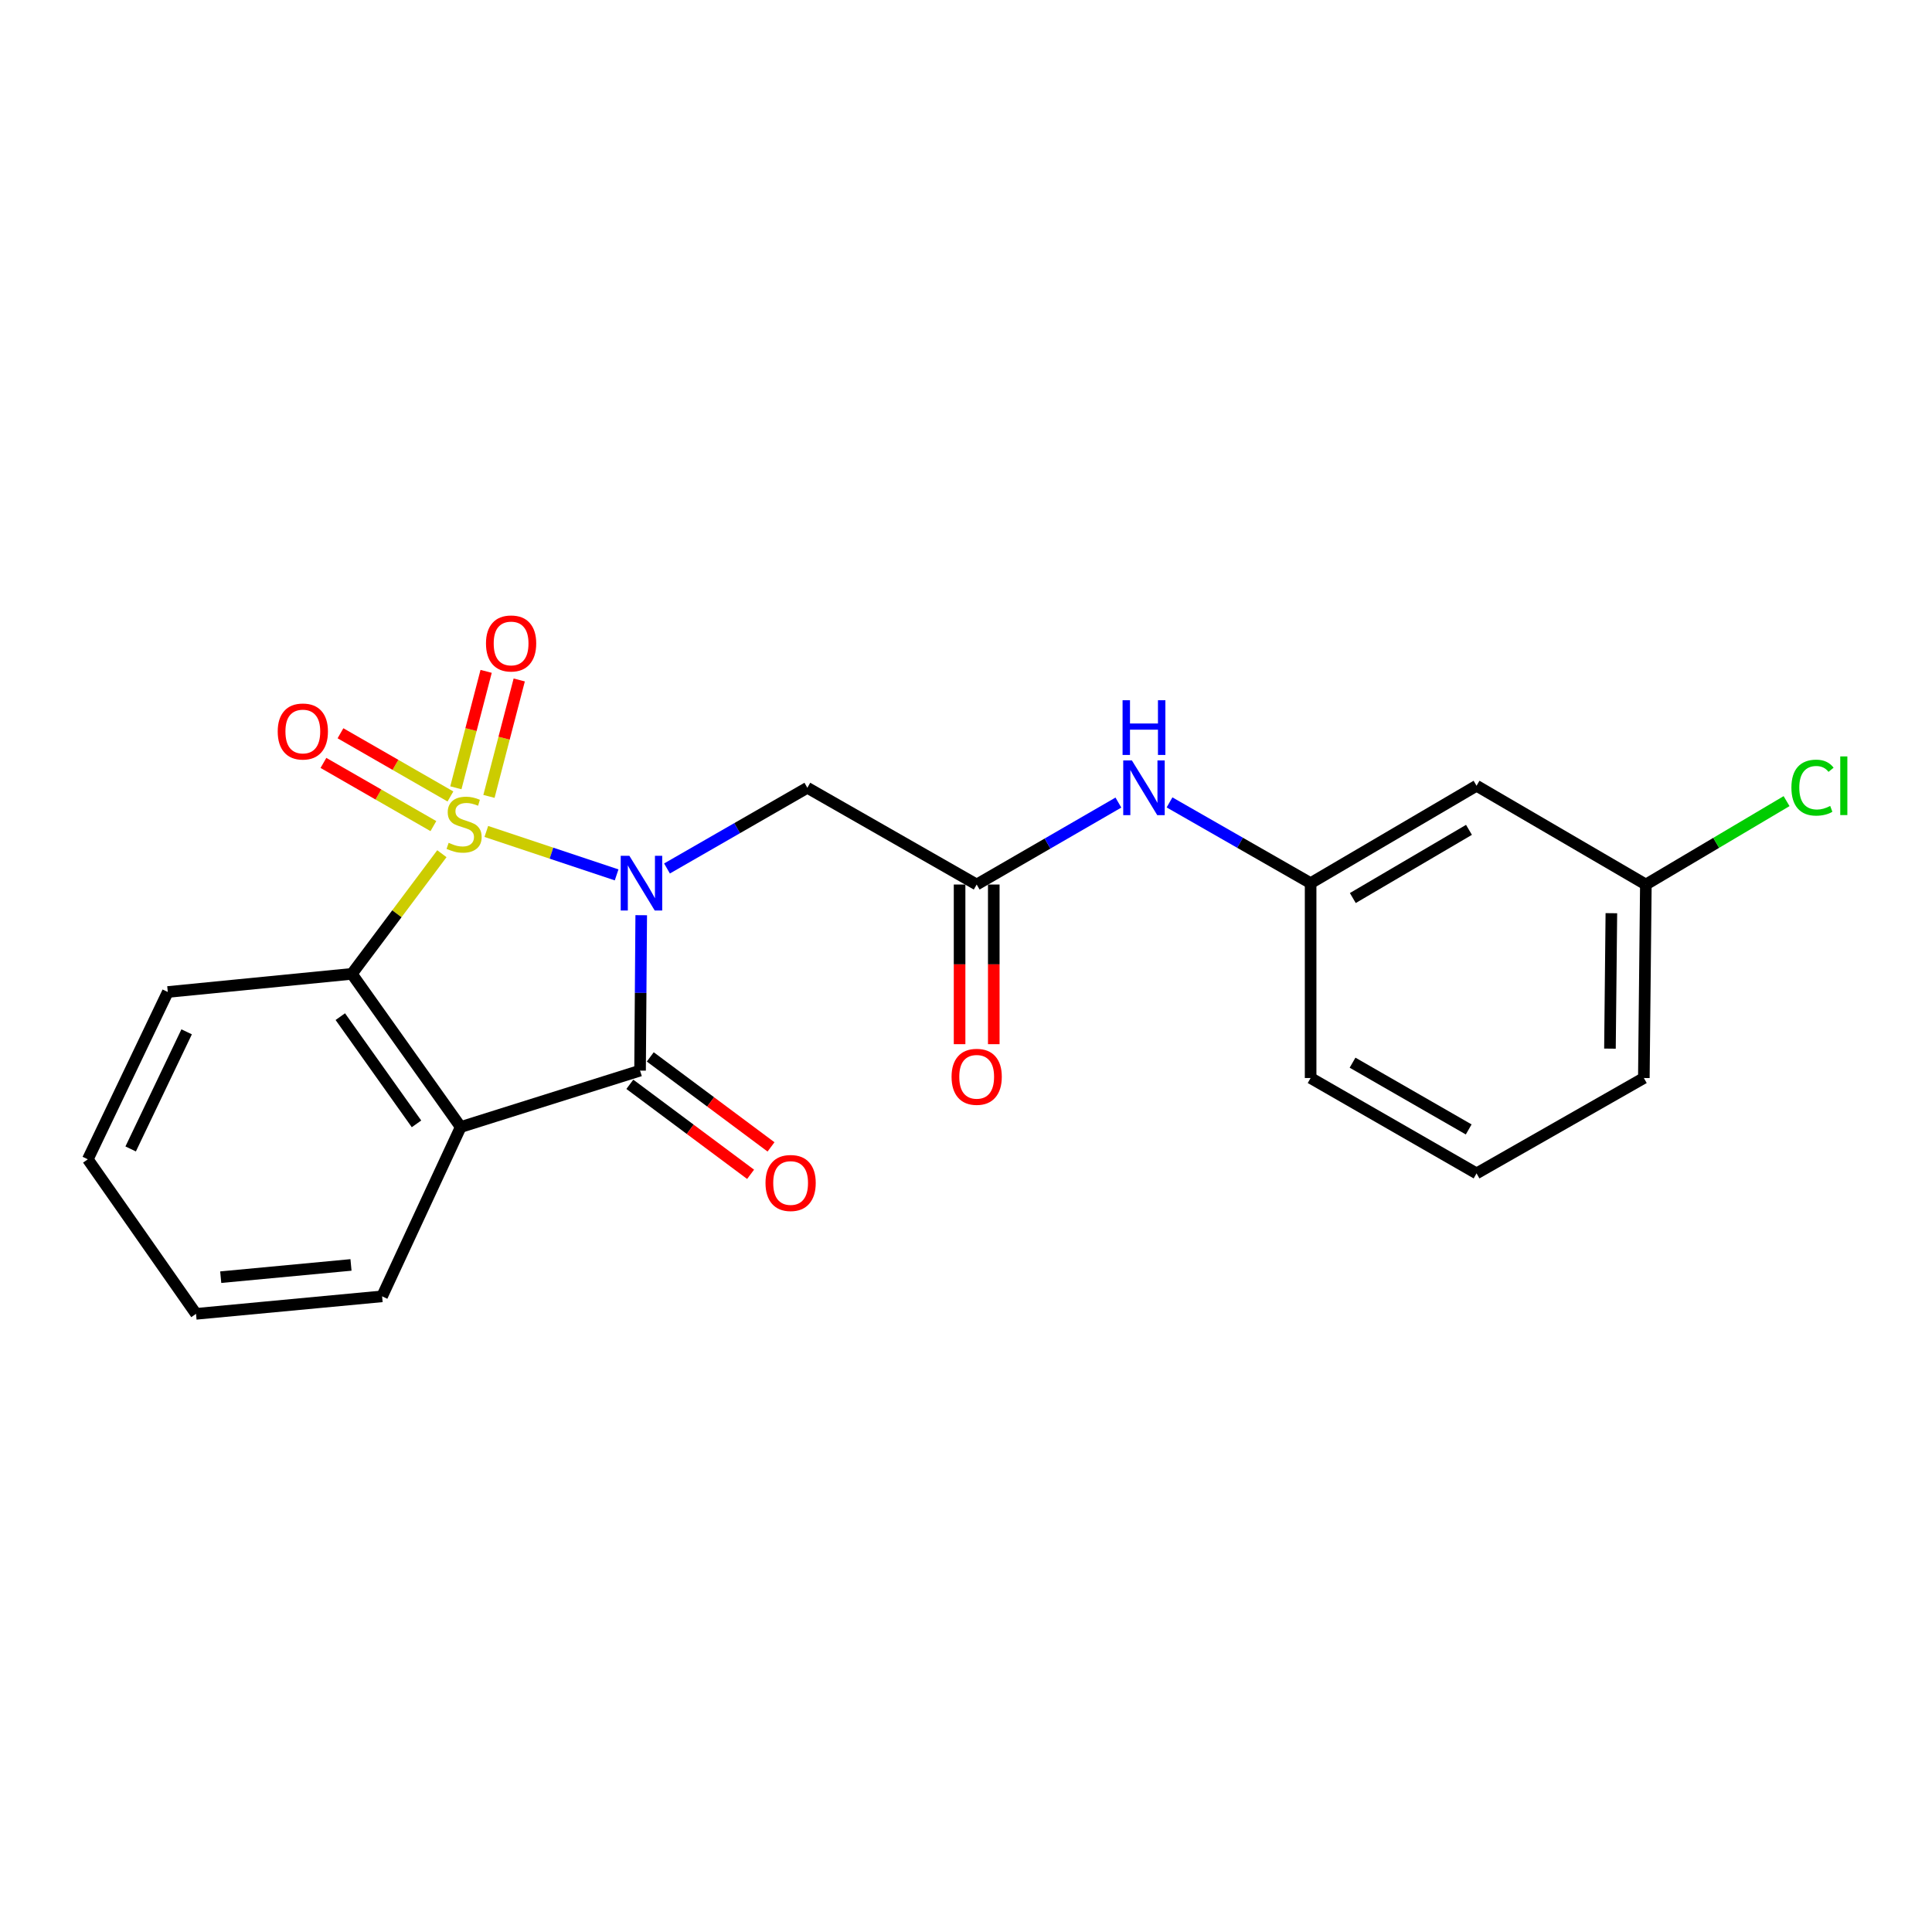 <?xml version='1.0' encoding='iso-8859-1'?>
<svg version='1.1' baseProfile='full'
              xmlns='http://www.w3.org/2000/svg'
                      xmlns:rdkit='http://www.rdkit.org/xml'
                      xmlns:xlink='http://www.w3.org/1999/xlink'
                  xml:space='preserve'
width='1000px' height='1000px' viewBox='0 0 1000 1000'>
<!-- END OF HEADER -->
<rect style='opacity:1.0;fill:#FFFFFF;stroke:none' width='1000' height='1000' x='0' y='0'> </rect>
<path class='bond-0' d='M 251.718,430.355 L 285.441,441.595' style='fill:none;fill-rule:evenodd;stroke:#CCCC00;stroke-width:6px;stroke-linecap:butt;stroke-linejoin:miter;stroke-opacity:1' />
<path class='bond-0' d='M 285.441,441.595 L 319.165,452.835' style='fill:none;fill-rule:evenodd;stroke:#0000FF;stroke-width:6px;stroke-linecap:butt;stroke-linejoin:miter;stroke-opacity:1' />
<path class='bond-3' d='M 228.716,441.876 L 205.419,472.972' style='fill:none;fill-rule:evenodd;stroke:#CCCC00;stroke-width:6px;stroke-linecap:butt;stroke-linejoin:miter;stroke-opacity:1' />
<path class='bond-3' d='M 205.419,472.972 L 182.121,504.069' style='fill:none;fill-rule:evenodd;stroke:#000000;stroke-width:6px;stroke-linecap:butt;stroke-linejoin:miter;stroke-opacity:1' />
<path class='bond-6' d='M 253.083,412.213 L 260.917,382.08' style='fill:none;fill-rule:evenodd;stroke:#CCCC00;stroke-width:6px;stroke-linecap:butt;stroke-linejoin:miter;stroke-opacity:1' />
<path class='bond-6' d='M 260.917,382.08 L 268.752,351.947' style='fill:none;fill-rule:evenodd;stroke:#FF0000;stroke-width:6px;stroke-linecap:butt;stroke-linejoin:miter;stroke-opacity:1' />
<path class='bond-6' d='M 235.954,407.759 L 243.789,377.626' style='fill:none;fill-rule:evenodd;stroke:#CCCC00;stroke-width:6px;stroke-linecap:butt;stroke-linejoin:miter;stroke-opacity:1' />
<path class='bond-6' d='M 243.789,377.626 L 251.624,347.493' style='fill:none;fill-rule:evenodd;stroke:#FF0000;stroke-width:6px;stroke-linecap:butt;stroke-linejoin:miter;stroke-opacity:1' />
<path class='bond-7' d='M 233.141,412.248 L 204.686,395.892' style='fill:none;fill-rule:evenodd;stroke:#CCCC00;stroke-width:6px;stroke-linecap:butt;stroke-linejoin:miter;stroke-opacity:1' />
<path class='bond-7' d='M 204.686,395.892 L 176.23,379.536' style='fill:none;fill-rule:evenodd;stroke:#FF0000;stroke-width:6px;stroke-linecap:butt;stroke-linejoin:miter;stroke-opacity:1' />
<path class='bond-7' d='M 224.322,427.592 L 195.866,411.236' style='fill:none;fill-rule:evenodd;stroke:#CCCC00;stroke-width:6px;stroke-linecap:butt;stroke-linejoin:miter;stroke-opacity:1' />
<path class='bond-7' d='M 195.866,411.236 L 167.41,394.879' style='fill:none;fill-rule:evenodd;stroke:#FF0000;stroke-width:6px;stroke-linecap:butt;stroke-linejoin:miter;stroke-opacity:1' />
<path class='bond-1' d='M 331.897,473.706 L 331.595,513.925' style='fill:none;fill-rule:evenodd;stroke:#0000FF;stroke-width:6px;stroke-linecap:butt;stroke-linejoin:miter;stroke-opacity:1' />
<path class='bond-1' d='M 331.595,513.925 L 331.294,554.144' style='fill:none;fill-rule:evenodd;stroke:#000000;stroke-width:6px;stroke-linecap:butt;stroke-linejoin:miter;stroke-opacity:1' />
<path class='bond-4' d='M 345.237,449.522 L 381.561,428.638' style='fill:none;fill-rule:evenodd;stroke:#0000FF;stroke-width:6px;stroke-linecap:butt;stroke-linejoin:miter;stroke-opacity:1' />
<path class='bond-4' d='M 381.561,428.638 L 417.885,407.753' style='fill:none;fill-rule:evenodd;stroke:#000000;stroke-width:6px;stroke-linecap:butt;stroke-linejoin:miter;stroke-opacity:1' />
<path class='bond-9' d='M 326.005,561.238 L 357.255,584.532' style='fill:none;fill-rule:evenodd;stroke:#000000;stroke-width:6px;stroke-linecap:butt;stroke-linejoin:miter;stroke-opacity:1' />
<path class='bond-9' d='M 357.255,584.532 L 388.504,607.825' style='fill:none;fill-rule:evenodd;stroke:#FF0000;stroke-width:6px;stroke-linecap:butt;stroke-linejoin:miter;stroke-opacity:1' />
<path class='bond-9' d='M 336.582,547.049 L 367.832,570.342' style='fill:none;fill-rule:evenodd;stroke:#000000;stroke-width:6px;stroke-linecap:butt;stroke-linejoin:miter;stroke-opacity:1' />
<path class='bond-9' d='M 367.832,570.342 L 399.081,593.635' style='fill:none;fill-rule:evenodd;stroke:#FF0000;stroke-width:6px;stroke-linecap:butt;stroke-linejoin:miter;stroke-opacity:1' />
<path class='bond-22' d='M 331.294,554.144 L 238.459,583.345' style='fill:none;fill-rule:evenodd;stroke:#000000;stroke-width:6px;stroke-linecap:butt;stroke-linejoin:miter;stroke-opacity:1' />
<path class='bond-2' d='M 238.459,583.345 L 182.121,504.069' style='fill:none;fill-rule:evenodd;stroke:#000000;stroke-width:6px;stroke-linecap:butt;stroke-linejoin:miter;stroke-opacity:1' />
<path class='bond-2' d='M 215.582,581.705 L 176.145,526.212' style='fill:none;fill-rule:evenodd;stroke:#000000;stroke-width:6px;stroke-linecap:butt;stroke-linejoin:miter;stroke-opacity:1' />
<path class='bond-13' d='M 238.459,583.345 L 197.774,670.988' style='fill:none;fill-rule:evenodd;stroke:#000000;stroke-width:6px;stroke-linecap:butt;stroke-linejoin:miter;stroke-opacity:1' />
<path class='bond-15' d='M 182.121,504.069 L 86.848,513.448' style='fill:none;fill-rule:evenodd;stroke:#000000;stroke-width:6px;stroke-linecap:butt;stroke-linejoin:miter;stroke-opacity:1' />
<path class='bond-5' d='M 417.885,407.753 L 505.528,457.828' style='fill:none;fill-rule:evenodd;stroke:#000000;stroke-width:6px;stroke-linecap:butt;stroke-linejoin:miter;stroke-opacity:1' />
<path class='bond-8' d='M 505.528,457.828 L 542.204,436.619' style='fill:none;fill-rule:evenodd;stroke:#000000;stroke-width:6px;stroke-linecap:butt;stroke-linejoin:miter;stroke-opacity:1' />
<path class='bond-8' d='M 542.204,436.619 L 578.879,415.41' style='fill:none;fill-rule:evenodd;stroke:#0000FF;stroke-width:6px;stroke-linecap:butt;stroke-linejoin:miter;stroke-opacity:1' />
<path class='bond-11' d='M 496.679,457.828 L 496.679,499.146' style='fill:none;fill-rule:evenodd;stroke:#000000;stroke-width:6px;stroke-linecap:butt;stroke-linejoin:miter;stroke-opacity:1' />
<path class='bond-11' d='M 496.679,499.146 L 496.679,540.464' style='fill:none;fill-rule:evenodd;stroke:#FF0000;stroke-width:6px;stroke-linecap:butt;stroke-linejoin:miter;stroke-opacity:1' />
<path class='bond-11' d='M 514.377,457.828 L 514.377,499.146' style='fill:none;fill-rule:evenodd;stroke:#000000;stroke-width:6px;stroke-linecap:butt;stroke-linejoin:miter;stroke-opacity:1' />
<path class='bond-11' d='M 514.377,499.146 L 514.377,540.464' style='fill:none;fill-rule:evenodd;stroke:#FF0000;stroke-width:6px;stroke-linecap:butt;stroke-linejoin:miter;stroke-opacity:1' />
<path class='bond-10' d='M 605.344,415.322 L 641.86,436.221' style='fill:none;fill-rule:evenodd;stroke:#0000FF;stroke-width:6px;stroke-linecap:butt;stroke-linejoin:miter;stroke-opacity:1' />
<path class='bond-10' d='M 641.86,436.221 L 678.377,457.12' style='fill:none;fill-rule:evenodd;stroke:#000000;stroke-width:6px;stroke-linecap:butt;stroke-linejoin:miter;stroke-opacity:1' />
<path class='bond-12' d='M 678.377,457.12 L 764.26,406.701' style='fill:none;fill-rule:evenodd;stroke:#000000;stroke-width:6px;stroke-linecap:butt;stroke-linejoin:miter;stroke-opacity:1' />
<path class='bond-12' d='M 700.219,464.82 L 760.337,429.526' style='fill:none;fill-rule:evenodd;stroke:#000000;stroke-width:6px;stroke-linecap:butt;stroke-linejoin:miter;stroke-opacity:1' />
<path class='bond-18' d='M 678.377,457.12 L 678.377,557.978' style='fill:none;fill-rule:evenodd;stroke:#000000;stroke-width:6px;stroke-linecap:butt;stroke-linejoin:miter;stroke-opacity:1' />
<path class='bond-14' d='M 764.26,406.701 L 851.894,457.828' style='fill:none;fill-rule:evenodd;stroke:#000000;stroke-width:6px;stroke-linecap:butt;stroke-linejoin:miter;stroke-opacity:1' />
<path class='bond-23' d='M 197.774,670.988 L 101.458,680.044' style='fill:none;fill-rule:evenodd;stroke:#000000;stroke-width:6px;stroke-linecap:butt;stroke-linejoin:miter;stroke-opacity:1' />
<path class='bond-23' d='M 181.67,654.727 L 114.249,661.065' style='fill:none;fill-rule:evenodd;stroke:#000000;stroke-width:6px;stroke-linecap:butt;stroke-linejoin:miter;stroke-opacity:1' />
<path class='bond-16' d='M 851.894,457.828 L 888.309,436.244' style='fill:none;fill-rule:evenodd;stroke:#000000;stroke-width:6px;stroke-linecap:butt;stroke-linejoin:miter;stroke-opacity:1' />
<path class='bond-16' d='M 888.309,436.244 L 924.724,414.66' style='fill:none;fill-rule:evenodd;stroke:#00CC00;stroke-width:6px;stroke-linecap:butt;stroke-linejoin:miter;stroke-opacity:1' />
<path class='bond-24' d='M 851.894,457.828 L 850.851,557.978' style='fill:none;fill-rule:evenodd;stroke:#000000;stroke-width:6px;stroke-linecap:butt;stroke-linejoin:miter;stroke-opacity:1' />
<path class='bond-24' d='M 834.04,472.667 L 833.311,542.771' style='fill:none;fill-rule:evenodd;stroke:#000000;stroke-width:6px;stroke-linecap:butt;stroke-linejoin:miter;stroke-opacity:1' />
<path class='bond-21' d='M 86.848,513.448 L 45.455,600.05' style='fill:none;fill-rule:evenodd;stroke:#000000;stroke-width:6px;stroke-linecap:butt;stroke-linejoin:miter;stroke-opacity:1' />
<path class='bond-21' d='M 96.606,534.071 L 67.631,594.692' style='fill:none;fill-rule:evenodd;stroke:#000000;stroke-width:6px;stroke-linecap:butt;stroke-linejoin:miter;stroke-opacity:1' />
<path class='bond-17' d='M 764.26,607.345 L 678.377,557.978' style='fill:none;fill-rule:evenodd;stroke:#000000;stroke-width:6px;stroke-linecap:butt;stroke-linejoin:miter;stroke-opacity:1' />
<path class='bond-17' d='M 760.197,584.596 L 700.079,550.04' style='fill:none;fill-rule:evenodd;stroke:#000000;stroke-width:6px;stroke-linecap:butt;stroke-linejoin:miter;stroke-opacity:1' />
<path class='bond-19' d='M 764.26,607.345 L 850.851,557.978' style='fill:none;fill-rule:evenodd;stroke:#000000;stroke-width:6px;stroke-linecap:butt;stroke-linejoin:miter;stroke-opacity:1' />
<path class='bond-20' d='M 101.458,680.044 L 45.455,600.05' style='fill:none;fill-rule:evenodd;stroke:#000000;stroke-width:6px;stroke-linecap:butt;stroke-linejoin:miter;stroke-opacity:1' />
<path  class='atom-0' d='M 232.219 436.243
Q 232.539 436.363, 233.859 436.923
Q 235.179 437.483, 236.619 437.843
Q 238.099 438.163, 239.539 438.163
Q 242.219 438.163, 243.779 436.883
Q 245.339 435.563, 245.339 433.283
Q 245.339 431.723, 244.539 430.763
Q 243.779 429.803, 242.579 429.283
Q 241.379 428.763, 239.379 428.163
Q 236.859 427.403, 235.339 426.683
Q 233.859 425.963, 232.779 424.443
Q 231.739 422.923, 231.739 420.363
Q 231.739 416.803, 234.139 414.603
Q 236.579 412.403, 241.379 412.403
Q 244.659 412.403, 248.379 413.963
L 247.459 417.043
Q 244.059 415.643, 241.499 415.643
Q 238.739 415.643, 237.219 416.803
Q 235.699 417.923, 235.739 419.883
Q 235.739 421.403, 236.499 422.323
Q 237.299 423.243, 238.419 423.763
Q 239.579 424.283, 241.499 424.883
Q 244.059 425.683, 245.579 426.483
Q 247.099 427.283, 248.179 428.923
Q 249.299 430.523, 249.299 433.283
Q 249.299 437.203, 246.659 439.323
Q 244.059 441.403, 239.699 441.403
Q 237.179 441.403, 235.259 440.843
Q 233.379 440.323, 231.139 439.403
L 232.219 436.243
' fill='#CCCC00'/>
<path  class='atom-1' d='M 325.761 442.96
L 335.041 457.96
Q 335.961 459.44, 337.441 462.12
Q 338.921 464.8, 339.001 464.96
L 339.001 442.96
L 342.761 442.96
L 342.761 471.28
L 338.881 471.28
L 328.921 454.88
Q 327.761 452.96, 326.521 450.76
Q 325.321 448.56, 324.961 447.88
L 324.961 471.28
L 321.281 471.28
L 321.281 442.96
L 325.761 442.96
' fill='#0000FF'/>
<path  class='atom-7' d='M 251.543 333.05
Q 251.543 326.25, 254.903 322.45
Q 258.263 318.65, 264.543 318.65
Q 270.823 318.65, 274.183 322.45
Q 277.543 326.25, 277.543 333.05
Q 277.543 339.93, 274.143 343.85
Q 270.743 347.73, 264.543 347.73
Q 258.303 347.73, 254.903 343.85
Q 251.543 339.97, 251.543 333.05
M 264.543 344.53
Q 268.863 344.53, 271.183 341.65
Q 273.543 338.73, 273.543 333.05
Q 273.543 327.49, 271.183 324.69
Q 268.863 321.85, 264.543 321.85
Q 260.223 321.85, 257.863 324.65
Q 255.543 327.45, 255.543 333.05
Q 255.543 338.77, 257.863 341.65
Q 260.223 344.53, 264.543 344.53
' fill='#FF0000'/>
<path  class='atom-8' d='M 143.744 378.622
Q 143.744 371.822, 147.104 368.022
Q 150.464 364.222, 156.744 364.222
Q 163.024 364.222, 166.384 368.022
Q 169.744 371.822, 169.744 378.622
Q 169.744 385.502, 166.344 389.422
Q 162.944 393.302, 156.744 393.302
Q 150.504 393.302, 147.104 389.422
Q 143.744 385.542, 143.744 378.622
M 156.744 390.102
Q 161.064 390.102, 163.384 387.222
Q 165.744 384.302, 165.744 378.622
Q 165.744 373.062, 163.384 370.262
Q 161.064 367.422, 156.744 367.422
Q 152.424 367.422, 150.064 370.222
Q 147.744 373.022, 147.744 378.622
Q 147.744 384.342, 150.064 387.222
Q 152.424 390.102, 156.744 390.102
' fill='#FF0000'/>
<path  class='atom-9' d='M 585.86 393.593
L 595.14 408.593
Q 596.06 410.073, 597.54 412.753
Q 599.02 415.433, 599.1 415.593
L 599.1 393.593
L 602.86 393.593
L 602.86 421.913
L 598.98 421.913
L 589.02 405.513
Q 587.86 403.593, 586.62 401.393
Q 585.42 399.193, 585.06 398.513
L 585.06 421.913
L 581.38 421.913
L 581.38 393.593
L 585.86 393.593
' fill='#0000FF'/>
<path  class='atom-9' d='M 581.04 362.441
L 584.88 362.441
L 584.88 374.481
L 599.36 374.481
L 599.36 362.441
L 603.2 362.441
L 603.2 390.761
L 599.36 390.761
L 599.36 377.681
L 584.88 377.681
L 584.88 390.761
L 581.04 390.761
L 581.04 362.441
' fill='#0000FF'/>
<path  class='atom-10' d='M 396.223 612.312
Q 396.223 605.512, 399.583 601.712
Q 402.943 597.912, 409.223 597.912
Q 415.503 597.912, 418.863 601.712
Q 422.223 605.512, 422.223 612.312
Q 422.223 619.192, 418.823 623.112
Q 415.423 626.992, 409.223 626.992
Q 402.983 626.992, 399.583 623.112
Q 396.223 619.232, 396.223 612.312
M 409.223 623.792
Q 413.543 623.792, 415.863 620.912
Q 418.223 617.992, 418.223 612.312
Q 418.223 606.752, 415.863 603.952
Q 413.543 601.112, 409.223 601.112
Q 404.903 601.112, 402.543 603.912
Q 400.223 606.712, 400.223 612.312
Q 400.223 618.032, 402.543 620.912
Q 404.903 623.792, 409.223 623.792
' fill='#FF0000'/>
<path  class='atom-12' d='M 492.528 557.35
Q 492.528 550.55, 495.888 546.75
Q 499.248 542.95, 505.528 542.95
Q 511.808 542.95, 515.168 546.75
Q 518.528 550.55, 518.528 557.35
Q 518.528 564.23, 515.128 568.15
Q 511.728 572.03, 505.528 572.03
Q 499.288 572.03, 495.888 568.15
Q 492.528 564.27, 492.528 557.35
M 505.528 568.83
Q 509.848 568.83, 512.168 565.95
Q 514.528 563.03, 514.528 557.35
Q 514.528 551.79, 512.168 548.99
Q 509.848 546.15, 505.528 546.15
Q 501.208 546.15, 498.848 548.95
Q 496.528 551.75, 496.528 557.35
Q 496.528 563.07, 498.848 565.95
Q 501.208 568.83, 505.528 568.83
' fill='#FF0000'/>
<path  class='atom-17' d='M 927.231 407.681
Q 927.231 400.641, 930.511 396.961
Q 933.831 393.241, 940.111 393.241
Q 945.951 393.241, 949.071 397.361
L 946.431 399.521
Q 944.151 396.521, 940.111 396.521
Q 935.831 396.521, 933.551 399.401
Q 931.311 402.241, 931.311 407.681
Q 931.311 413.281, 933.631 416.161
Q 935.991 419.041, 940.551 419.041
Q 943.671 419.041, 947.311 417.161
L 948.431 420.161
Q 946.951 421.121, 944.711 421.681
Q 942.471 422.241, 939.991 422.241
Q 933.831 422.241, 930.511 418.481
Q 927.231 414.721, 927.231 407.681
' fill='#00CC00'/>
<path  class='atom-17' d='M 952.511 391.521
L 956.191 391.521
L 956.191 421.881
L 952.511 421.881
L 952.511 391.521
' fill='#00CC00'/>
</svg>

